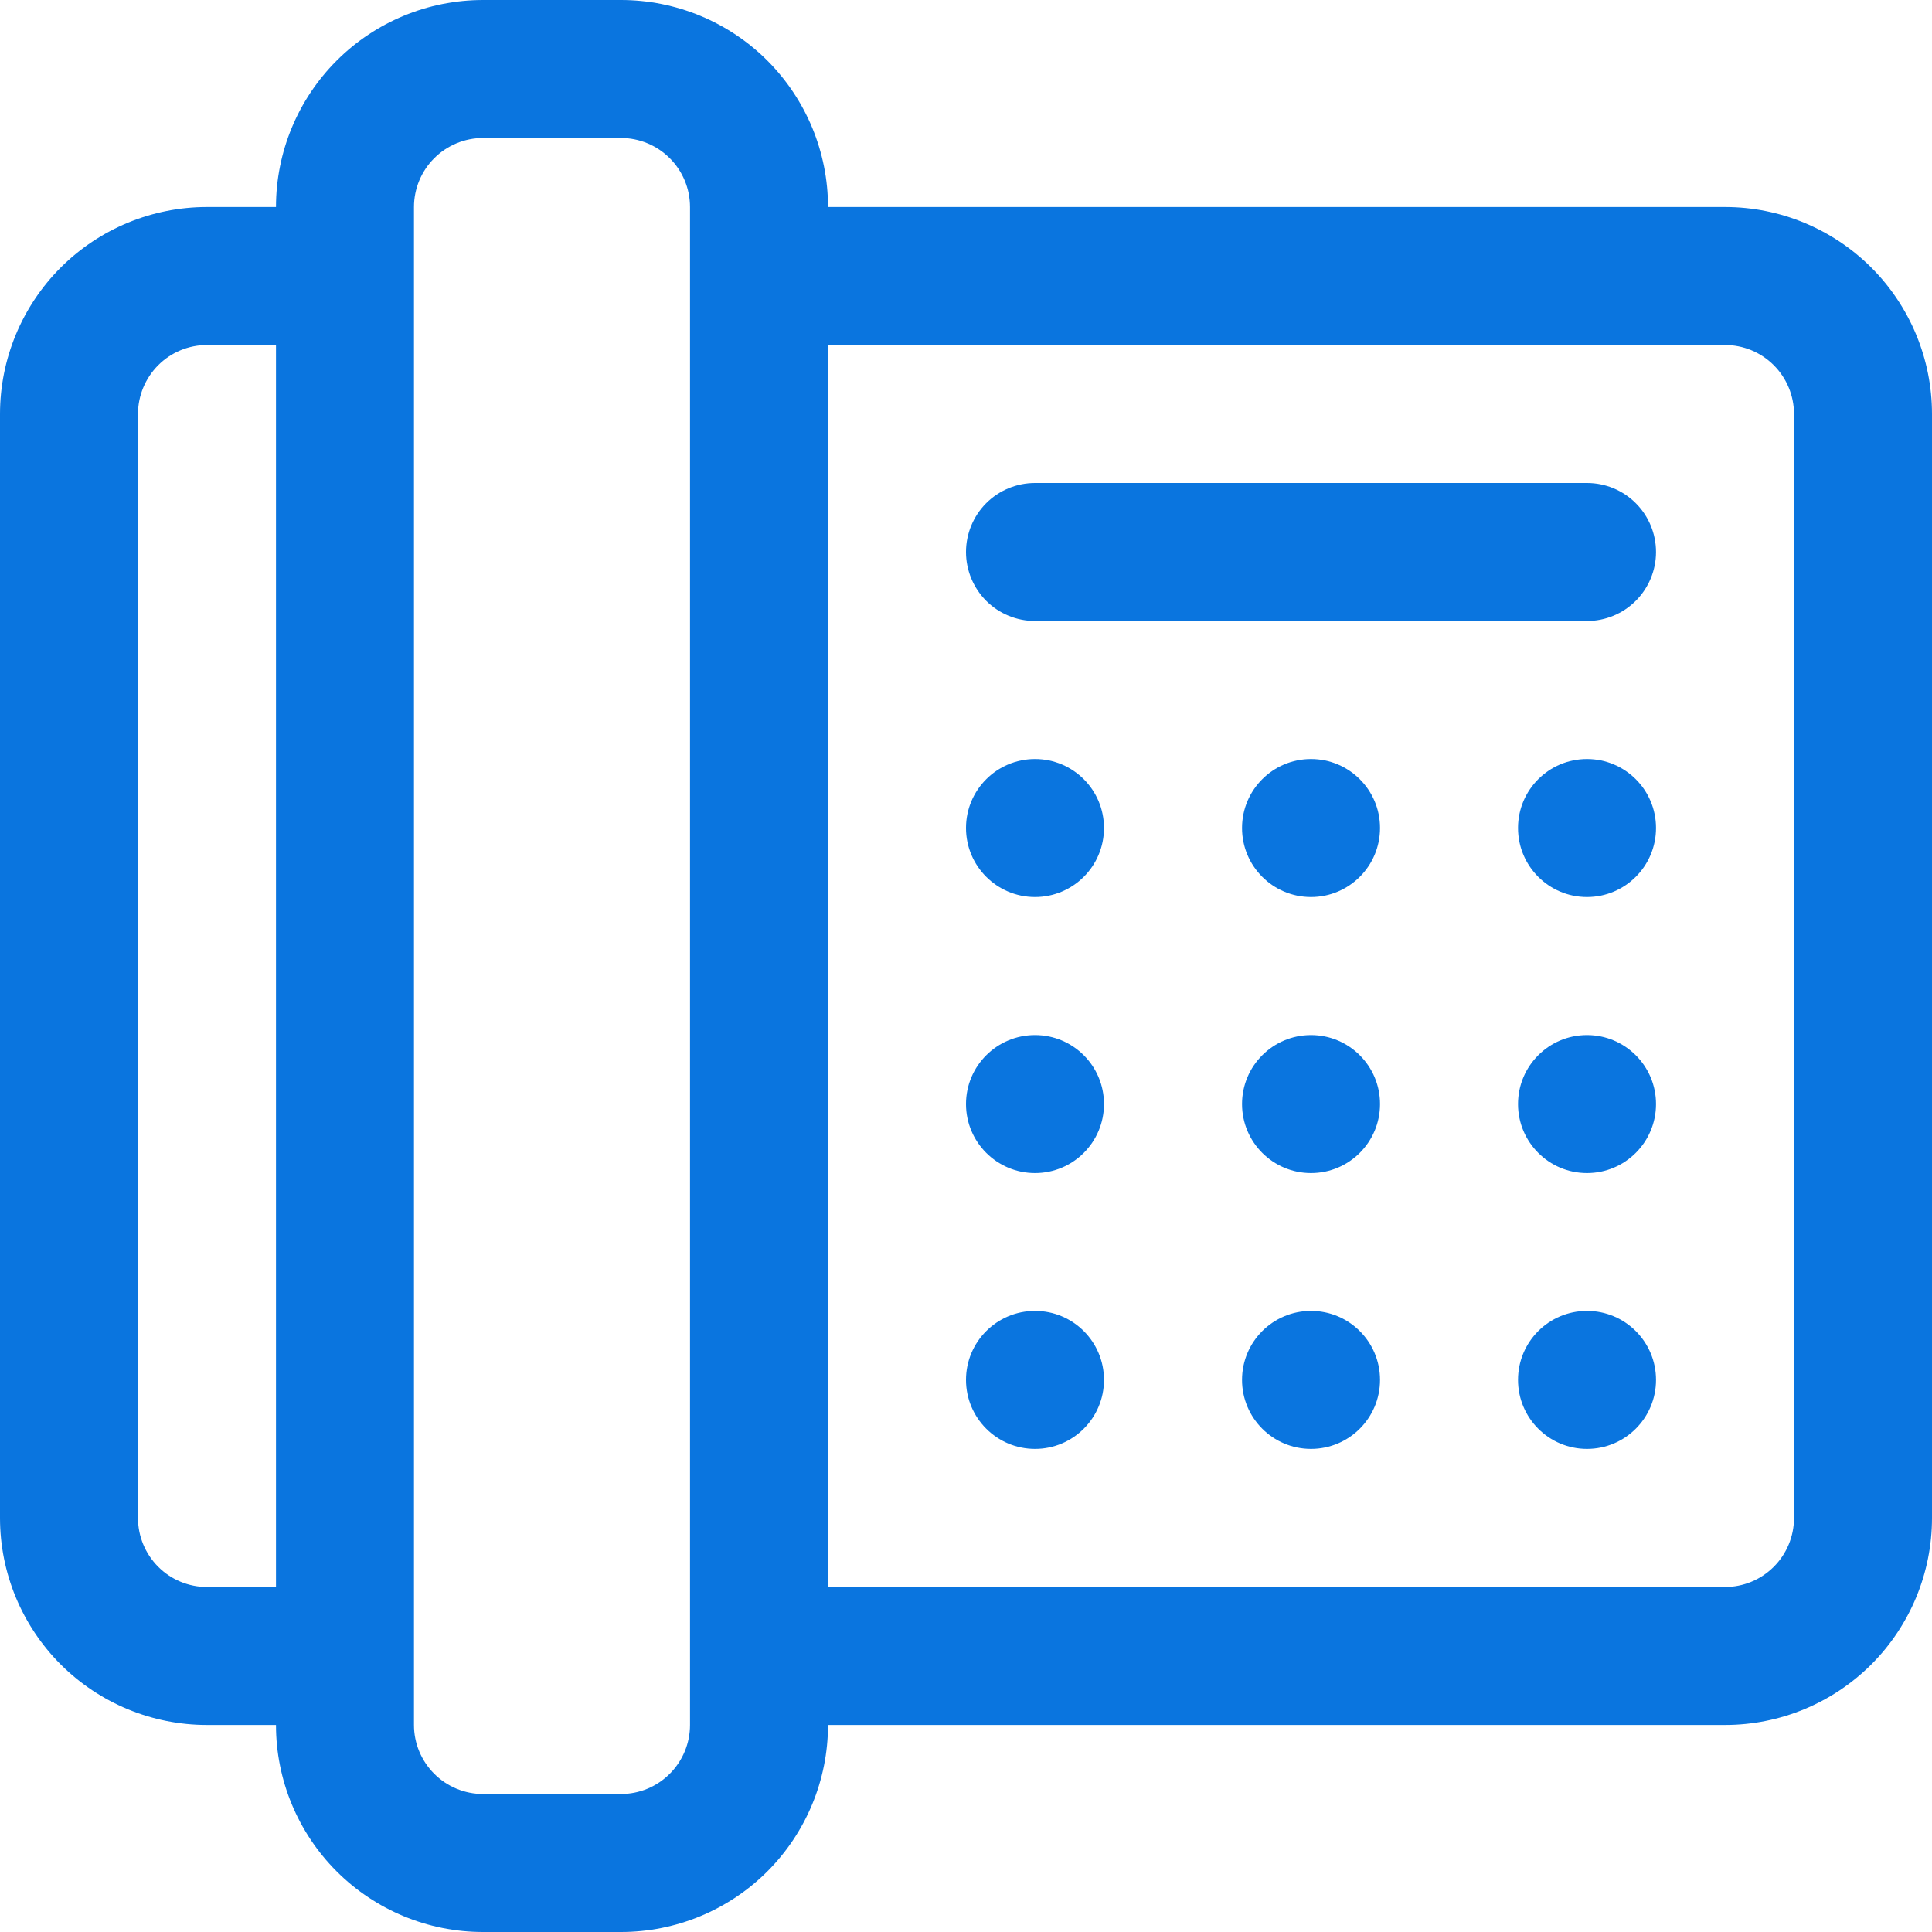 <svg width="40" height="40" viewBox="0 0 40 40" fill="none" xmlns="http://www.w3.org/2000/svg">
<path d="M35.714 4.286H17.143C17.143 3.149 16.691 2.059 15.888 1.255C15.084 0.452 13.994 0 12.857 0H10C8.863 0 7.773 0.452 6.97 1.255C6.166 2.059 5.714 3.149 5.714 4.286H4.286C3.149 4.286 2.059 4.737 1.255 5.541C0.452 6.345 0 7.435 0 8.571V31.429C0 32.565 0.452 33.655 1.255 34.459C2.059 35.263 3.149 35.714 4.286 35.714H5.714C5.714 36.851 6.166 37.941 6.97 38.745C7.773 39.548 8.863 40 10 40H12.857C13.994 40 15.084 39.548 15.888 38.745C16.691 37.941 17.143 36.851 17.143 35.714H35.714C36.851 35.714 37.941 35.263 38.745 34.459C39.548 33.655 40 32.565 40 31.429V8.571C40 7.435 39.548 6.345 38.745 5.541C37.941 4.737 36.851 4.286 35.714 4.286ZM4.286 32.857C3.907 32.857 3.543 32.707 3.276 32.439C3.008 32.171 2.857 31.808 2.857 31.429V8.571C2.857 8.193 3.008 7.829 3.276 7.561C3.543 7.293 3.907 7.143 4.286 7.143H5.714V32.857H4.286ZM14.286 35.714C14.286 36.093 14.135 36.456 13.867 36.724C13.599 36.992 13.236 37.143 12.857 37.143H10C9.621 37.143 9.258 36.992 8.99 36.724C8.722 36.456 8.571 36.093 8.571 35.714V4.286C8.571 3.907 8.722 3.543 8.99 3.276C9.258 3.008 9.621 2.857 10 2.857H12.857C13.236 2.857 13.599 3.008 13.867 3.276C14.135 3.543 14.286 3.907 14.286 4.286V35.714ZM37.143 31.429C37.143 31.808 36.992 32.171 36.724 32.439C36.456 32.707 36.093 32.857 35.714 32.857H17.143V7.143H35.714C36.093 7.143 36.456 7.293 36.724 7.561C36.992 7.829 37.143 8.193 37.143 8.571V31.429Z" fill="#0A75DF"/>
<path d="M21.429 18.572C22.218 18.572 22.857 17.932 22.857 17.143C22.857 16.354 22.218 15.715 21.429 15.715C20.64 15.715 20 16.354 20 17.143C20 17.932 20.64 18.572 21.429 18.572Z" fill="#0A75DF"/>
<path d="M27.143 18.572C27.932 18.572 28.572 17.932 28.572 17.143C28.572 16.354 27.932 15.715 27.143 15.715C26.354 15.715 25.715 16.354 25.715 17.143C25.715 17.932 26.354 18.572 27.143 18.572Z" fill="#0A75DF"/>
<path d="M32.857 18.572C33.646 18.572 34.286 17.932 34.286 17.143C34.286 16.354 33.646 15.715 32.857 15.715C32.068 15.715 31.429 16.354 31.429 17.143C31.429 17.932 32.068 18.572 32.857 18.572Z" fill="#0A75DF"/>
<path d="M21.429 24.287C22.218 24.287 22.857 23.647 22.857 22.858C22.857 22.069 22.218 21.43 21.429 21.43C20.64 21.43 20 22.069 20 22.858C20 23.647 20.64 24.287 21.429 24.287Z" fill="#0A75DF"/>
<path d="M27.143 24.287C27.932 24.287 28.572 23.647 28.572 22.858C28.572 22.069 27.932 21.43 27.143 21.43C26.354 21.43 25.715 22.069 25.715 22.858C25.715 23.647 26.354 24.287 27.143 24.287Z" fill="#0A75DF"/>
<path d="M32.857 24.287C33.646 24.287 34.286 23.647 34.286 22.858C34.286 22.069 33.646 21.43 32.857 21.43C32.068 21.43 31.429 22.069 31.429 22.858C31.429 23.647 32.068 24.287 32.857 24.287Z" fill="#0A75DF"/>
<path d="M21.429 29.998C22.218 29.998 22.857 29.358 22.857 28.569C22.857 27.78 22.218 27.141 21.429 27.141C20.64 27.141 20 27.78 20 28.569C20 29.358 20.64 29.998 21.429 29.998Z" fill="#0A75DF"/>
<path d="M27.143 29.998C27.932 29.998 28.572 29.358 28.572 28.569C28.572 27.78 27.932 27.141 27.143 27.141C26.354 27.141 25.715 27.78 25.715 28.569C25.715 29.358 26.354 29.998 27.143 29.998Z" fill="#0A75DF"/>
<path d="M32.857 29.998C33.646 29.998 34.286 29.358 34.286 28.569C34.286 27.78 33.646 27.141 32.857 27.141C32.068 27.141 31.429 27.78 31.429 28.569C31.429 29.358 32.068 29.998 32.857 29.998Z" fill="#0A75DF"/>
<path d="M32.857 10H21.429C21.05 10 20.686 10.15 20.418 10.418C20.151 10.686 20 11.05 20 11.429C20 11.807 20.151 12.171 20.418 12.439C20.686 12.707 21.05 12.857 21.429 12.857H32.857C33.236 12.857 33.599 12.707 33.867 12.439C34.135 12.171 34.286 11.807 34.286 11.429C34.286 11.05 34.135 10.686 33.867 10.418C33.599 10.15 33.236 10 32.857 10Z" fill="#0A75DF"/>
</svg>
